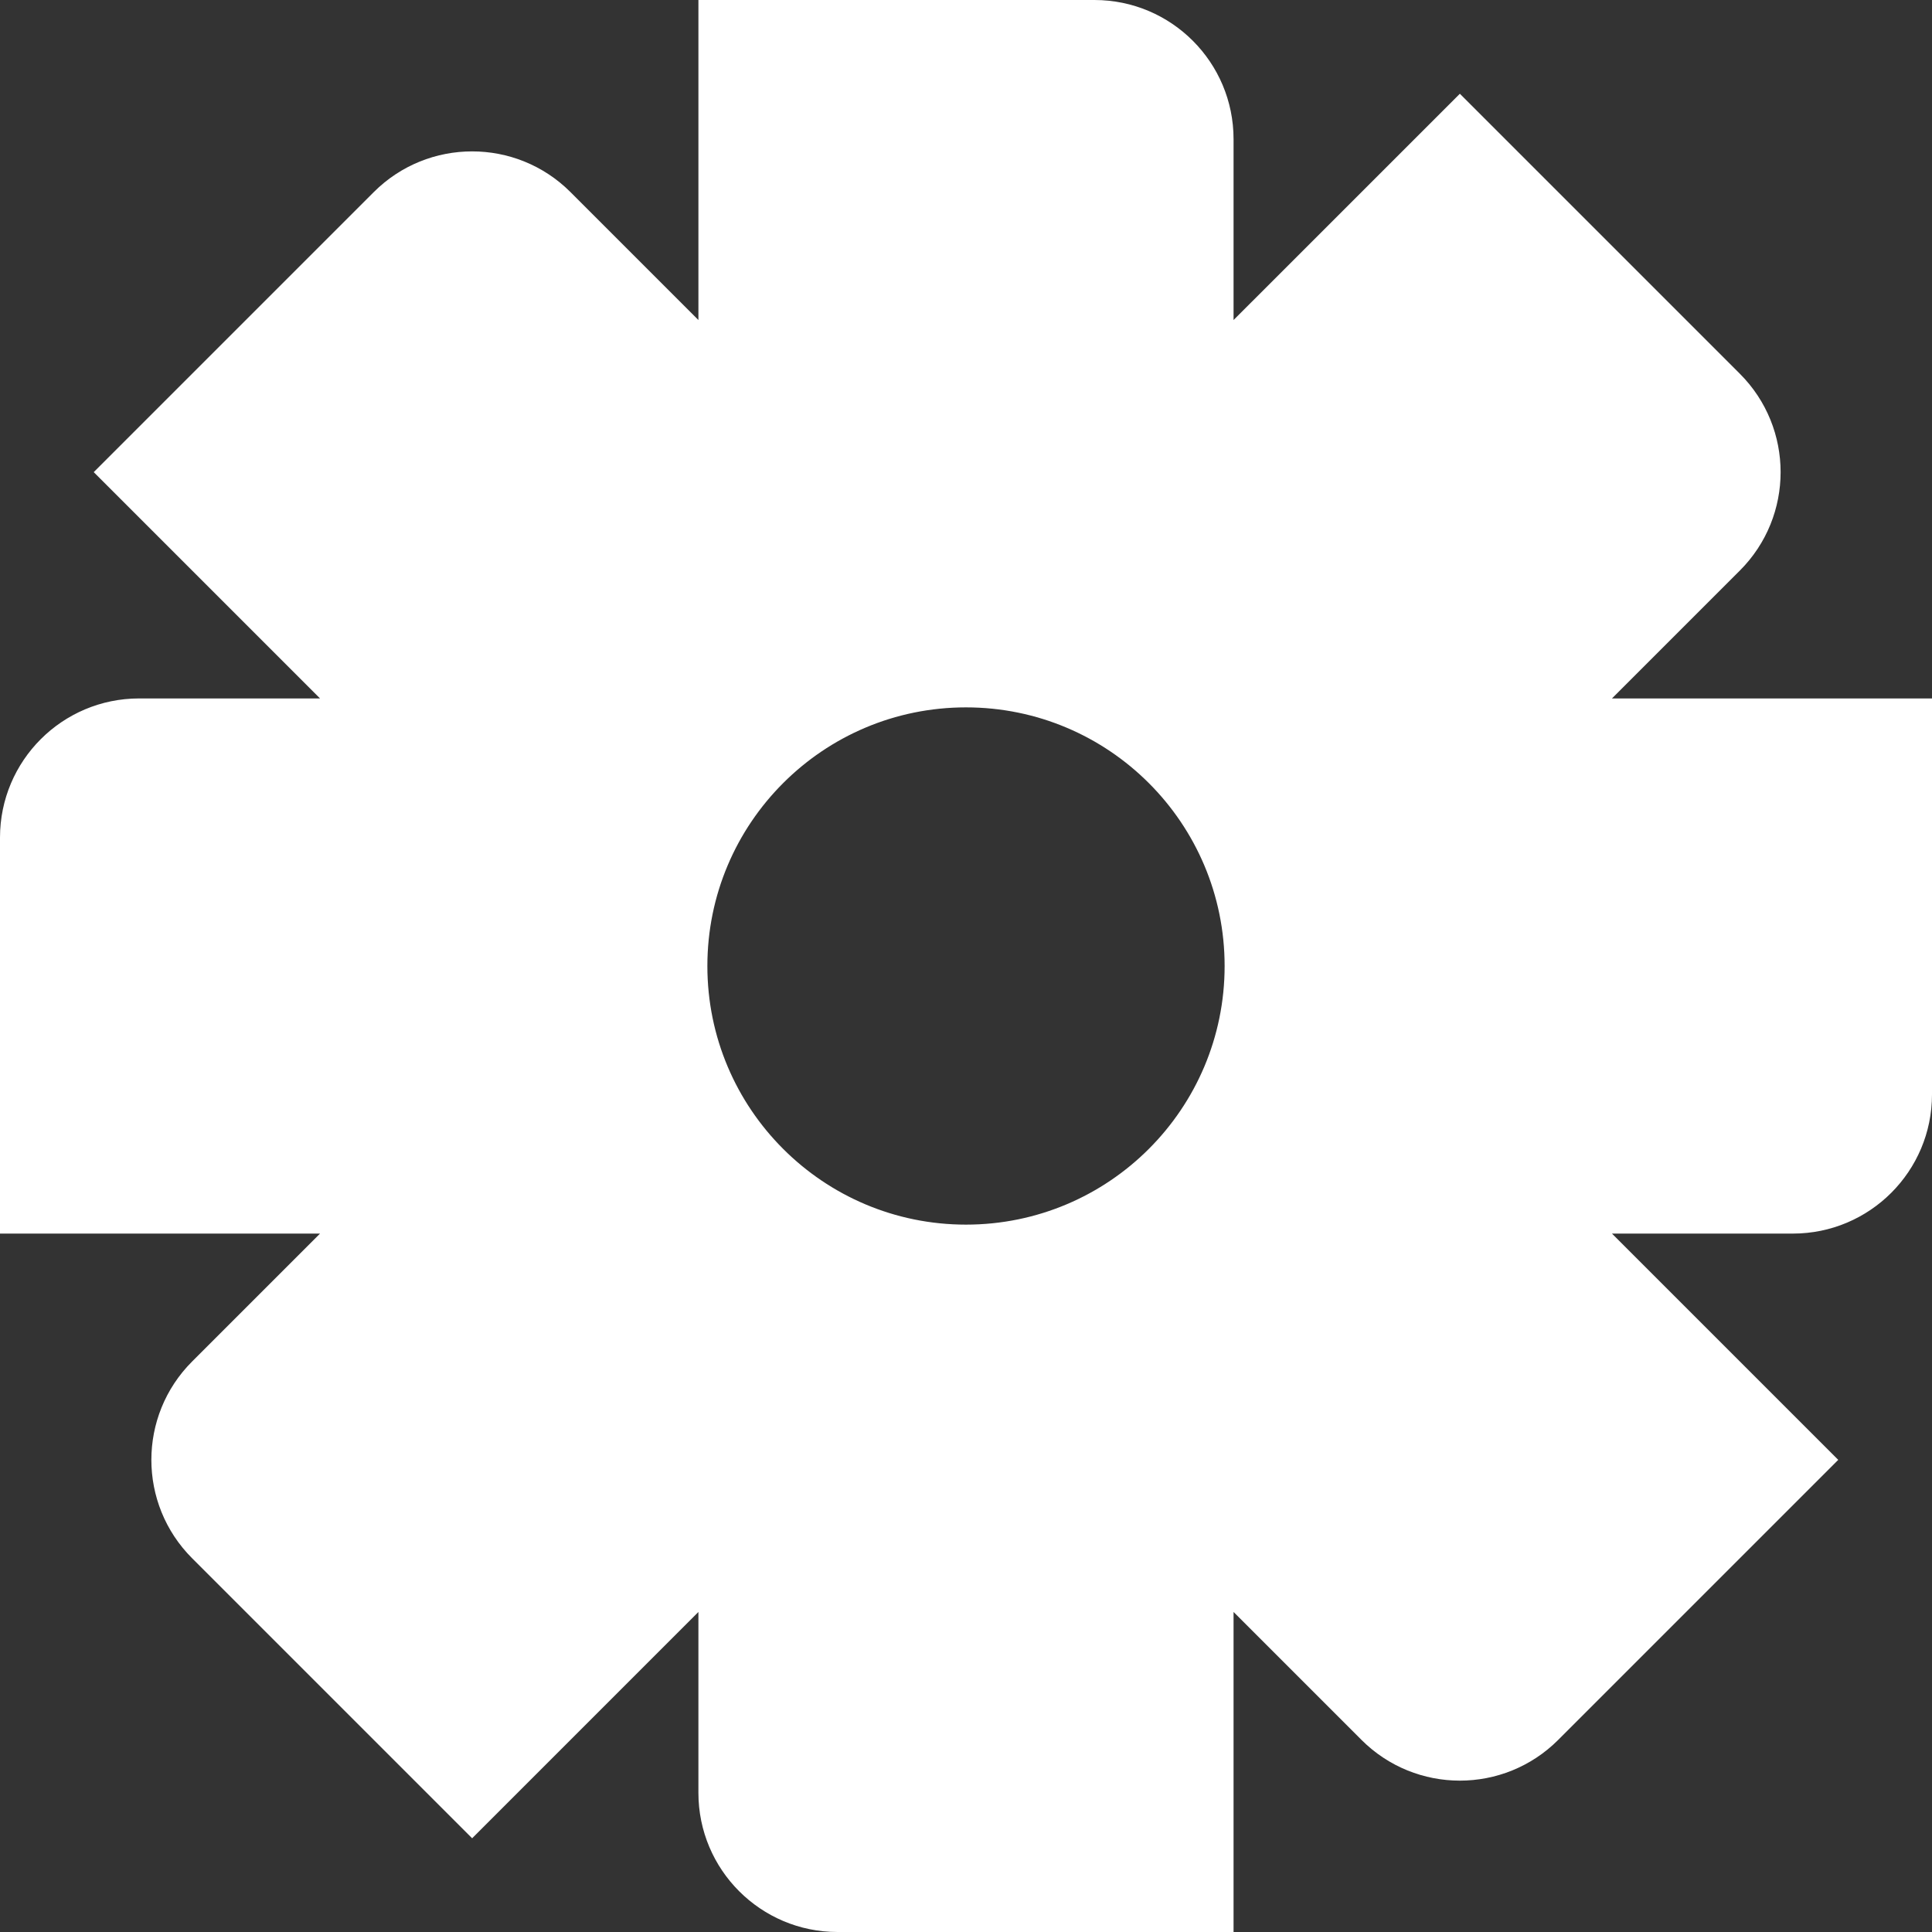 <?xml version="1.0" encoding="UTF-8"?><svg id="Layer_1" xmlns="http://www.w3.org/2000/svg" viewBox="0 0 694.25 694.25"><rect x="0" y="0" width="694.25" height="694.25" fill="#333333" stroke="none"/><defs><style>.cls-1{fill:#fff;}</style></defs><path class="cls-1" d="M579.25,250.98l45.96-45.96c19.52-19.53,19.52-51.19,0-70.71l-100.62-100.62-81.32,81.31V50c0-27.61-22.38-50-50-50H250.97V115l-45.96-45.96c-19.52-19.52-51.18-19.52-70.71,0L33.68,169.66l81.32,81.32H50c-27.61,0-50,22.38-50,50v142.3H115l-45.96,45.96c-19.53,19.52-19.53,51.18,0,70.71l100.62,100.62,81.31-81.32v65c0,27.61,22.39,50,50,50h142.3v-115l45.96,45.96c19.53,19.53,51.19,19.53,70.71,0l100.62-100.62-81.31-81.31h65c27.61,0,50-22.39,50-50V250.98h-115Zm-166.41,161.86c-16.82,16.82-40.06,27.22-65.72,27.22s-48.89-10.4-65.71-27.22c-16.82-16.82-27.22-40.05-27.22-65.71s10.4-48.9,27.22-65.72c16.82-16.82,40.05-27.22,65.71-27.22,51.33,0,92.94,41.61,92.94,92.94,0,25.66-10.4,48.89-27.22,65.71Z"/></svg>